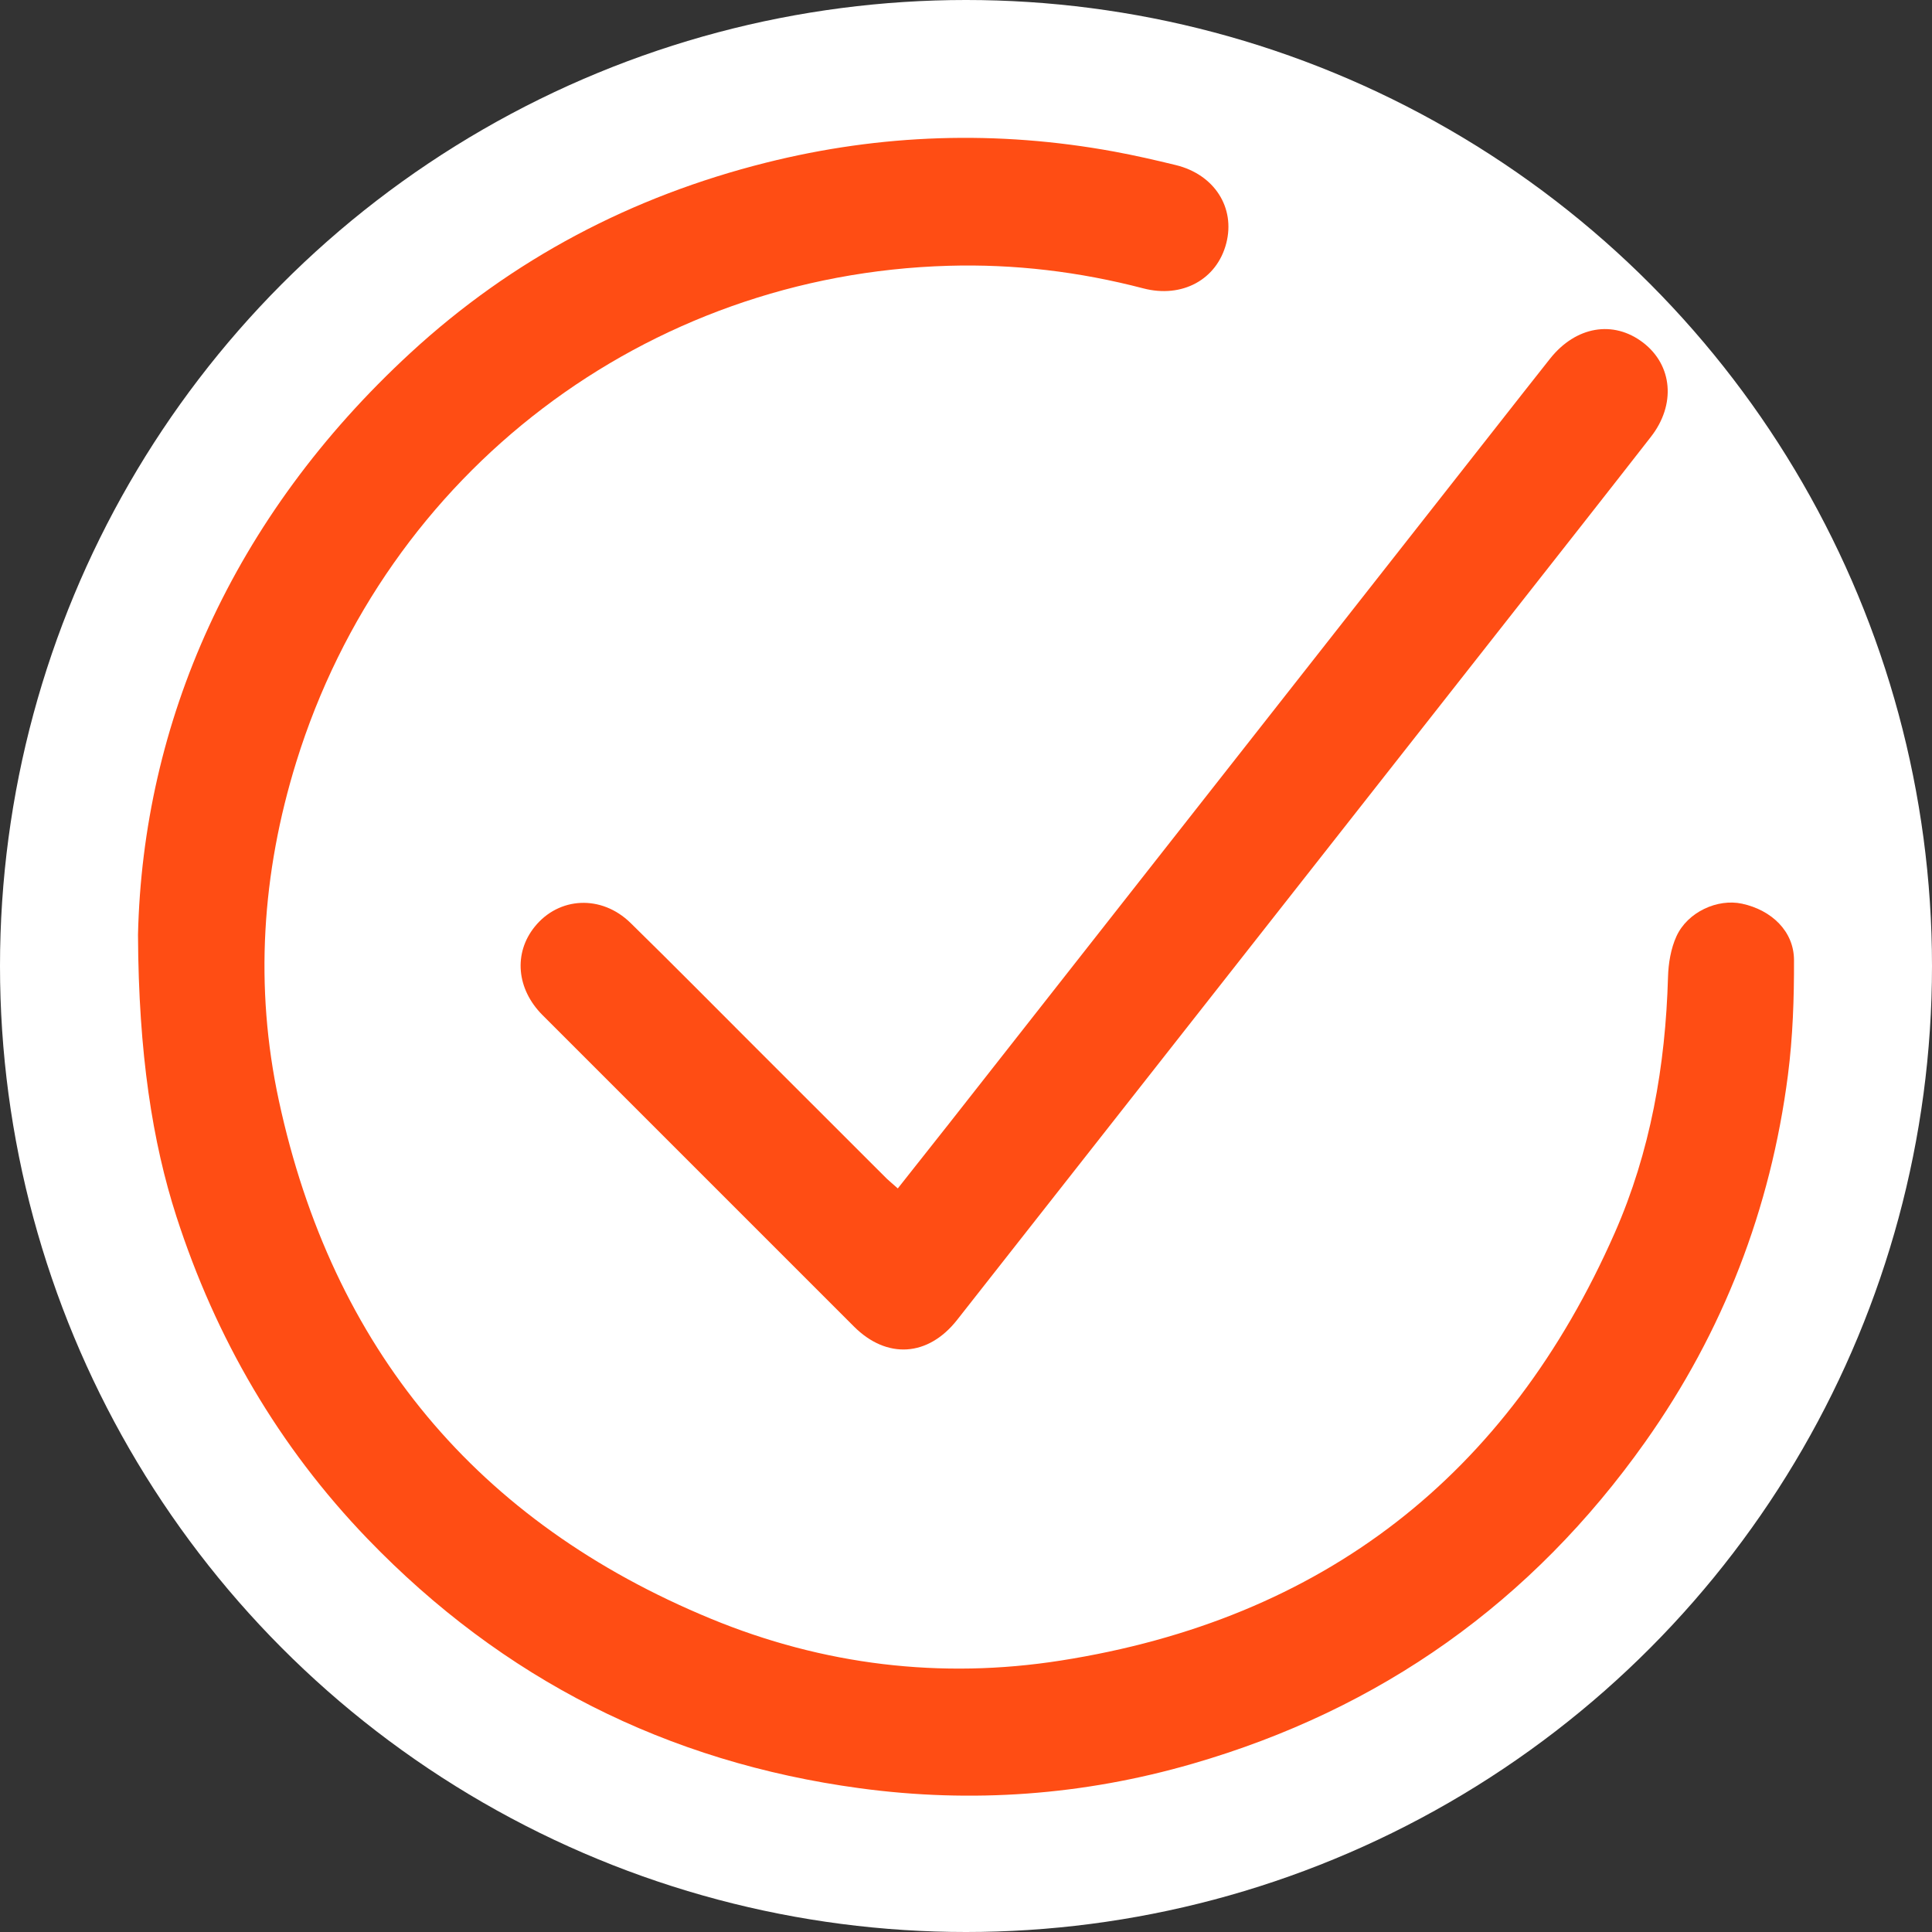 <svg width="56" height="56" viewBox="0 0 56 56" fill="none" xmlns="http://www.w3.org/2000/svg">
<rect x="0" y="0" width="56" height="56" fill="#333333" stroke="none"/>
<circle cx="28" cy="28" r="28" fill="white"/>
<path d="M4 27.094C4.141 20.958 6.715 15.003 11.901 10.226C14.854 7.506 18.314 5.692 22.2 4.716C25.534 3.879 28.905 3.771 32.292 4.393C32.893 4.504 33.489 4.64 34.082 4.785C35.2 5.058 35.812 6.018 35.544 7.052C35.272 8.107 34.261 8.652 33.137 8.358C31.286 7.875 29.403 7.648 27.489 7.704C18.728 7.957 11.193 13.681 8.588 22.085C7.589 25.308 7.372 28.605 8.083 31.902C9.631 39.075 13.82 44.121 20.61 46.922C23.855 48.26 27.268 48.679 30.747 48.132C38.354 46.94 43.707 42.769 46.804 35.736C47.838 33.387 48.275 30.888 48.348 28.324C48.359 27.924 48.43 27.494 48.594 27.136C48.919 26.431 49.785 26.041 50.494 26.194C51.354 26.38 51.995 26.995 52 27.822C52.004 28.936 51.966 30.06 51.824 31.163C51.323 35.042 49.95 38.6 47.689 41.793C44.406 46.43 40.025 49.546 34.559 51.125C31.395 52.04 28.17 52.273 24.918 51.833C19.338 51.079 14.568 48.666 10.654 44.604C8.075 41.926 6.254 38.791 5.111 35.253C4.422 33.114 4.016 30.549 4 27.094Z" fill="#FF4D14"/>
<path d="M26.023 34.447C26.538 33.795 27.024 33.184 27.507 32.57C33.059 25.502 38.612 18.434 44.164 11.366C44.418 11.041 44.674 10.718 44.93 10.395C45.678 9.455 46.765 9.27 47.629 9.933C48.481 10.589 48.581 11.729 47.852 12.662C46.569 14.309 45.277 15.948 43.987 17.59C38.573 24.479 33.158 31.369 27.743 38.257C26.902 39.328 25.705 39.403 24.752 38.45C21.741 35.441 18.733 32.432 15.724 29.422C14.971 28.667 14.881 27.63 15.497 26.864C16.199 25.991 17.434 25.927 18.277 26.752C19.503 27.953 20.709 29.173 21.922 30.386C23.184 31.646 24.443 32.906 25.705 34.166C25.79 34.245 25.881 34.321 26.023 34.447Z" fill="#FF4D14"/>
</svg>
